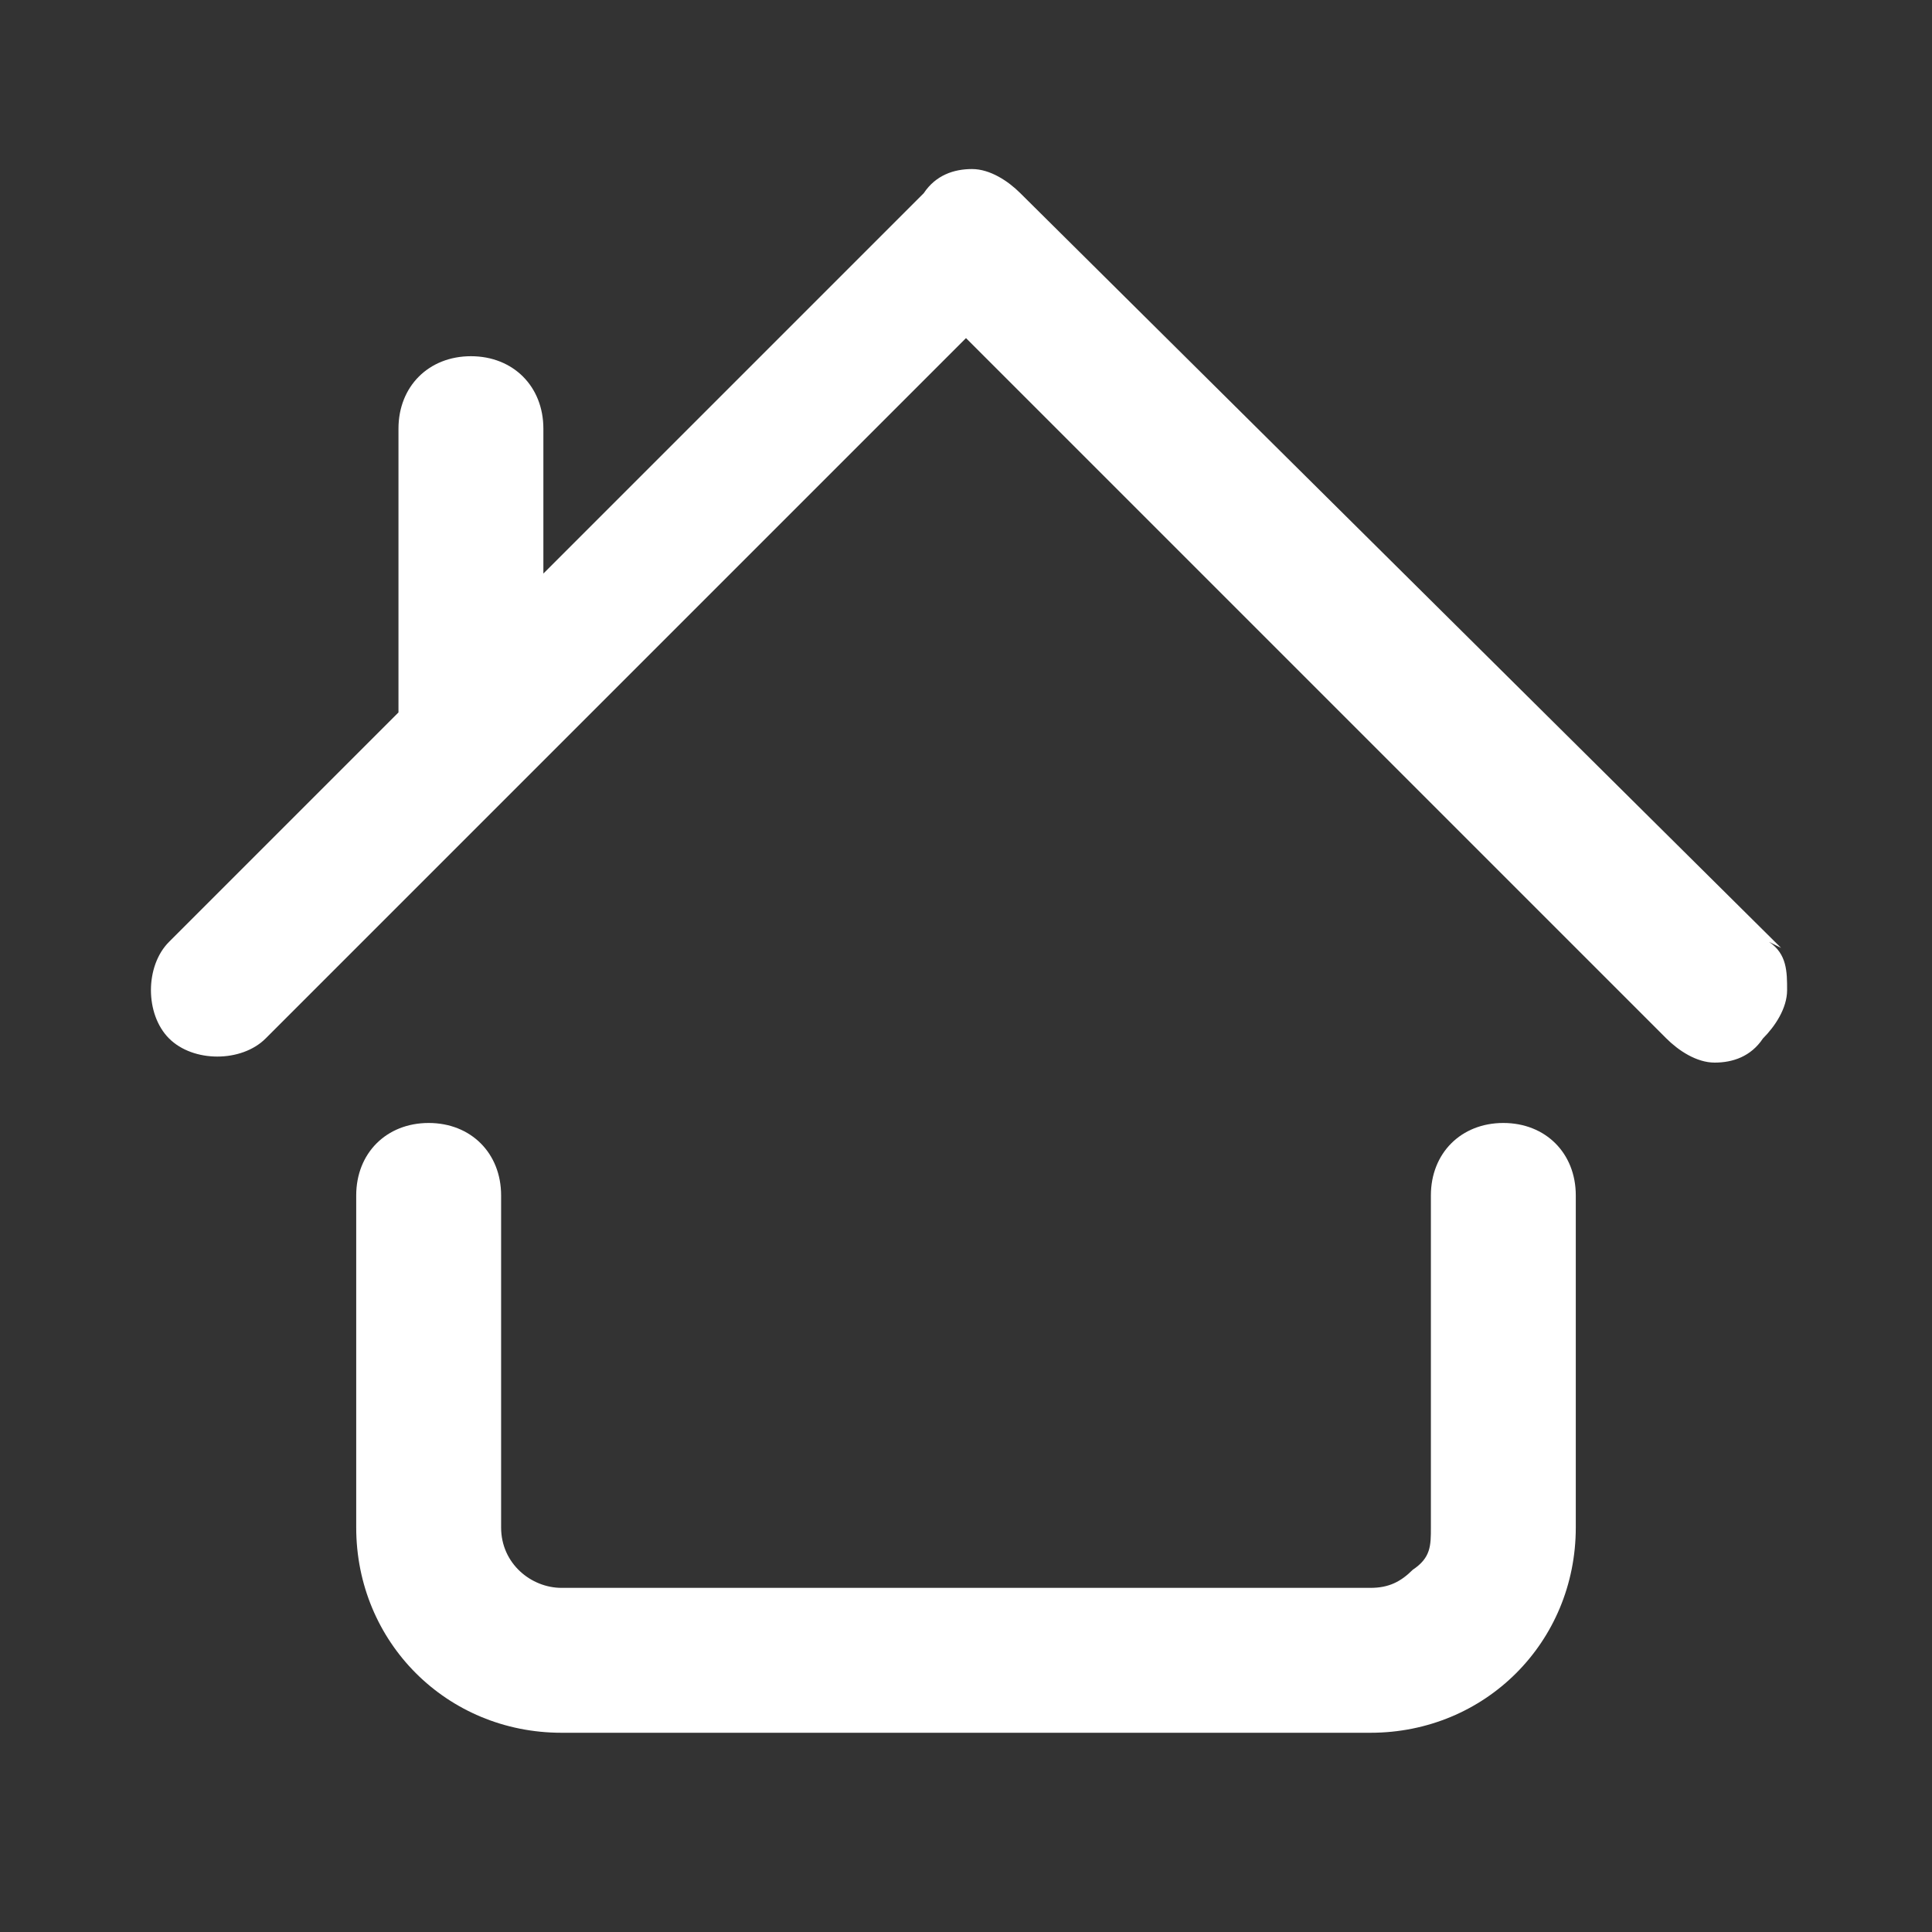 <?xml version="1.0" encoding="UTF-8"?>
<svg id="Layer_1" xmlns="http://www.w3.org/2000/svg" version="1.1" viewBox="0 0 32 32">
  <rect x="0" y="0" width="32" height="32" fill="#333333" stroke="none"/>
  <!-- Generator: Adobe Illustrator 29.0.0, SVG Export Plug-In . SVG Version: 2.1.0 Build 186)  -->
  <defs>
    <style>
      .st0 {
        fill: #fff;
      }
    </style>
  </defs>
  <path class="st0" d="M24.9,18.6c-.7,0-1.2.5-1.2,1.2v5.5c0,.3,0,.5-.3.7-.2.2-.4.3-.7.3h-13.4c-.5,0-1-.4-1-1v-5.5c0-.7-.5-1.2-1.2-1.2s-1.2.5-1.2,1.2v5.5c0,1.9,1.5,3.4,3.4,3.4h13.4c1.9,0,3.4-1.5,3.4-3.4v-5.5c0-.7-.5-1.2-1.2-1.2Z"/>
  <path class="st0" d="M29.5,15.7L16.9,3.2c-.2-.2-.5-.4-.8-.4s-.6.1-.8.4l-6.3,6.3v-2.4c0-.7-.5-1.2-1.2-1.2s-1.2.5-1.2,1.2v4.7l-3.8,3.8c-.2.2-.3.5-.3.8s.1.6.3.8.5.3.8.3.6-.1.8-.3l11.6-11.6,11.6,11.6c.2.2.5.4.8.4s.6-.1.8-.4c.2-.2.4-.5.4-.8,0-.3,0-.6-.3-.8Z"/>
</svg>